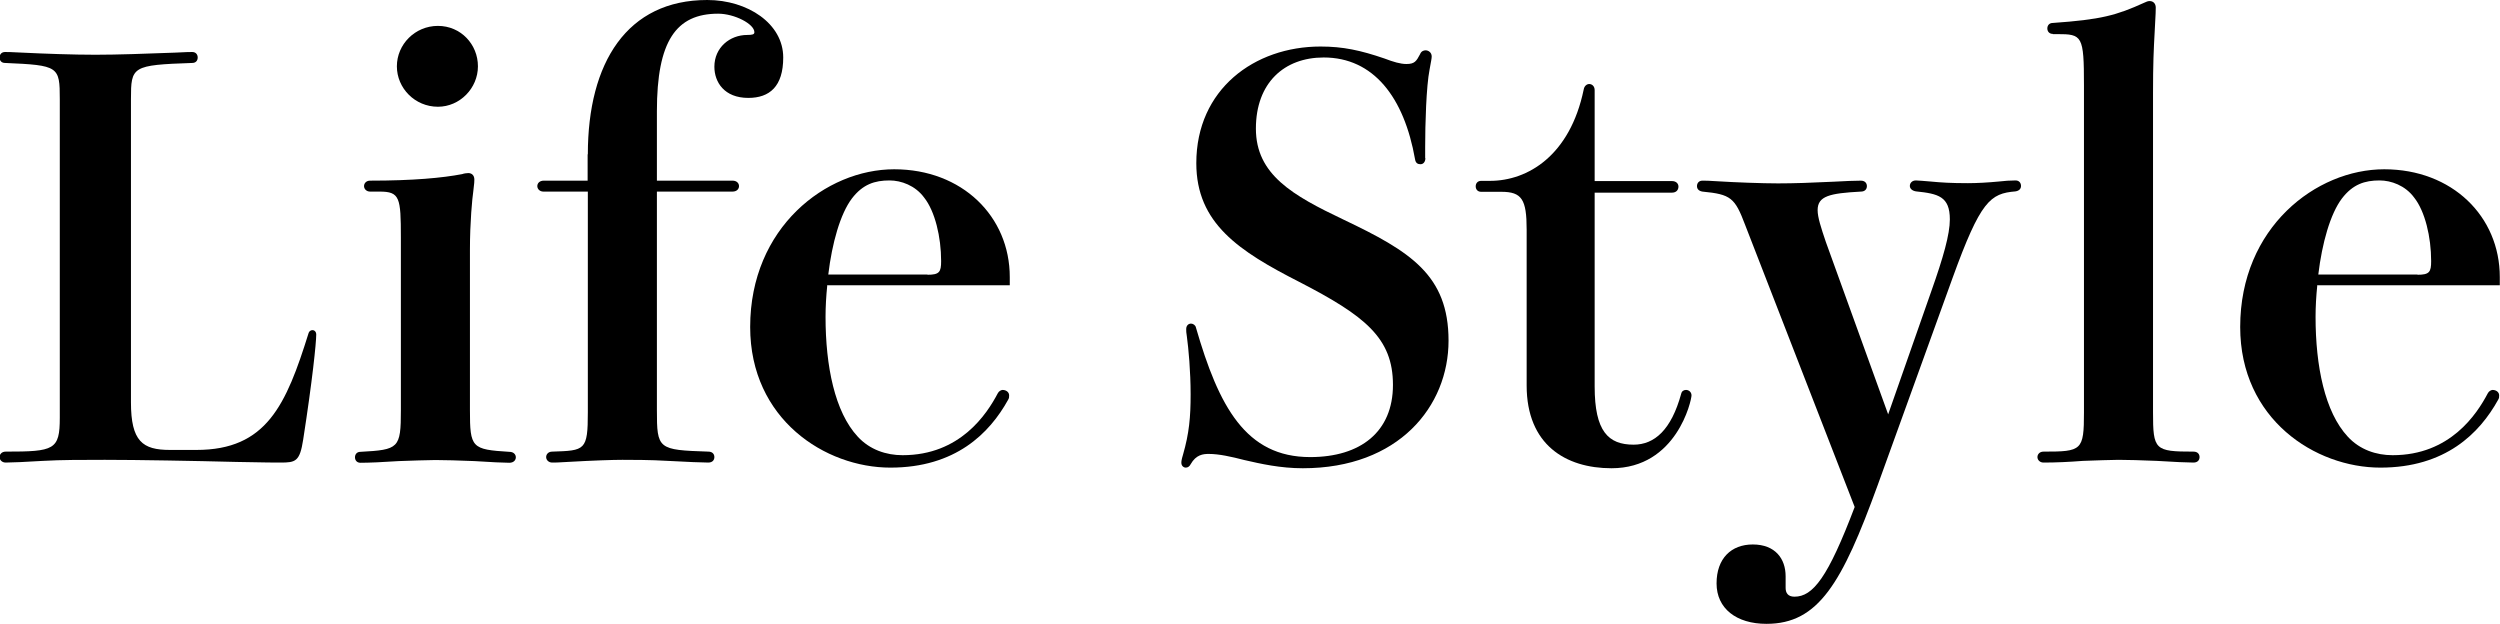 <?xml version="1.0" encoding="UTF-8"?>
<svg xmlns="http://www.w3.org/2000/svg" id="_レイヤー_2" viewBox="0 0 118.74 29.64">
  <g id="_レイヤー_2-2">
    <g>
      <path d="M9.33,21.37c3.33,0,4.26-2.13,5.33-5.56,.03-.08,.1-.13,.18-.13,.1,0,.18,.08,.18,.21,0,.39-.18,2.16-.62,4.99-.16,1.04-.36,1.09-1.07,1.09-.08,0-.83,0-2.11-.03-1.92-.05-4.73-.1-6.24-.1-1.04,0-2.08,0-2.94,.05-.83,.05-1.48,.08-1.77,.08-.18,0-.29-.13-.29-.26s.1-.26,.29-.26c2.31,0,2.57-.08,2.57-1.61V4.71c0-1.56-.05-1.61-2.6-1.72-.16,0-.26-.1-.26-.26,0-.13,.08-.26,.26-.26,.1,0,.29,0,.83,.03,1.01,.05,2.42,.1,3.46,.1s2.44-.05,3.77-.1c.55-.03,.73-.03,.83-.03,.18,0,.26,.13,.26,.26,0,.16-.1,.26-.26,.26-2.86,.1-2.91,.16-2.91,1.72v14.4c0,1.85,.55,2.26,1.85,2.26h1.25Z"></path>
      <path d="M17.58,9.1c-.18,0-.29-.13-.29-.26s.1-.26,.29-.26c2.05,0,3.43-.13,4.37-.31,.08-.03,.21-.05,.29-.05,.16,0,.29,.1,.29,.31,0,.1,0,.13-.05,.55-.05,.34-.16,1.46-.16,2.78v7.62c0,1.79,.08,1.87,1.87,1.98,.21,0,.31,.13,.31,.26s-.1,.26-.31,.26c-.23,0-.91-.03-1.66-.08-.7-.03-1.46-.05-1.85-.05-.42,0-1.09,.03-1.74,.05-.73,.05-1.43,.08-1.82,.08-.18,0-.26-.13-.26-.26s.08-.26,.26-.26c1.82-.1,1.92-.16,1.92-1.98V11.28c0-1.9-.05-2.18-1.01-2.18h-.44Zm5.12-5.95c0,1.04-.86,1.92-1.9,1.92-1.09,0-1.95-.88-1.95-1.92s.86-1.92,1.95-1.92,1.9,.88,1.9,1.92Z"></path>
      <path d="M27.92,7.33c0-4.37,1.87-7.33,5.67-7.33,1.92,0,3.61,1.12,3.61,2.73,0,1.38-.65,1.92-1.66,1.92-1.14,0-1.61-.75-1.61-1.48,0-.91,.73-1.51,1.56-1.51,.26,0,.34-.03,.34-.13,0-.39-.94-.88-1.72-.88-2,0-2.91,1.3-2.91,4.63v3.3h3.59c.21,0,.31,.13,.31,.26s-.1,.26-.31,.26h-3.59v10.37c0,1.87,.05,1.9,2.44,1.98,.21,0,.29,.13,.29,.26s-.08,.26-.29,.26c-.23,0-1.04-.03-1.92-.08-.81-.05-1.74-.05-2.16-.05-.44,0-1.38,.03-2.6,.1-.44,.03-.62,.03-.73,.03-.18,0-.29-.13-.29-.26s.1-.26,.29-.26c1.56-.05,1.69-.05,1.69-1.87V9.1h-2.11c-.18,0-.29-.13-.29-.26s.1-.26,.31-.26h2.08v-1.25Z"></path>
      <path d="M39.29,13.57c-.05,.49-.08,.99-.08,1.48,0,2.34,.44,4.52,1.53,5.69,.57,.62,1.35,.88,2.13,.88,2.73,0,4-1.95,4.52-2.94,.05-.1,.16-.16,.23-.16,.16,0,.31,.1,.31,.26,0,.08,0,.13-.05,.21-.88,1.59-2.5,3.22-5.59,3.22s-6.66-2.29-6.66-6.68c0-4.73,3.61-7.49,6.84-7.49s5.49,2.24,5.49,5.12v.39h-8.68Zm4.76-.52c.57,0,.65-.13,.65-.65,0-1.14-.29-2.37-.81-3.02-.42-.57-1.09-.81-1.64-.81-.7,0-1.27,.18-1.79,.86-.55,.73-.94,2.11-1.12,3.61h4.71Z"></path>
      <path d="M67.7,7.51c0,.18-.1,.29-.23,.29s-.23-.05-.26-.23c-.52-2.96-1.98-4.84-4.34-4.84-1.87,0-3.22,1.2-3.22,3.38s1.74,3.17,4.16,4.32c3.17,1.51,4.99,2.63,4.99,5.75s-2.37,6.06-6.92,6.06c-1.07,0-2-.21-2.78-.39-.62-.16-1.2-.29-1.69-.29-.26,0-.6,.03-.86,.49-.05,.1-.13,.16-.23,.16s-.21-.08-.21-.23c0-.05,0-.13,.08-.39,.29-1.01,.36-1.77,.36-2.86s-.1-2.18-.18-2.76c-.03-.18-.03-.23-.03-.34,0-.16,.1-.26,.23-.26,.1,0,.21,.08,.23,.18,1.09,3.77,2.37,6.16,5.43,6.16,2.39,0,3.93-1.2,3.93-3.43s-1.33-3.28-4.45-4.89c-2.86-1.46-4.89-2.78-4.89-5.64,0-3.51,2.76-5.54,5.9-5.54,1.07,0,1.9,.18,3.04,.57,.42,.16,.75,.26,1.04,.26,.39,0,.47-.13,.65-.47,.05-.13,.16-.18,.26-.18,.13,0,.29,.1,.29,.29,0,.1-.03,.23-.1,.62-.16,.81-.21,2.6-.21,3.69v.52Z"></path>
      <path d="M75.74,18.36c0,2.13,.65,2.76,1.85,2.76,.99,0,1.79-.7,2.26-2.42,.03-.13,.13-.18,.23-.18,.13,0,.26,.1,.26,.26,0,.23-.7,3.46-3.8,3.46-2.18,0-4.03-1.12-4.03-3.93v-7.41c0-1.43-.23-1.79-1.2-1.79h-.96c-.18,0-.26-.13-.26-.26s.08-.26,.26-.26h.42c1.79,0,3.8-1.2,4.45-4.34,.03-.18,.16-.26,.26-.26,.13,0,.26,.1,.26,.29v4.32h3.67c.21,0,.31,.13,.31,.26,0,.16-.1,.29-.31,.29h-3.67v9.23Z"></path>
      <path d="M91.73,13.83c.57-1.61,.88-2.7,.88-3.41,0-1.09-.55-1.22-1.61-1.33-.18-.03-.29-.13-.29-.26s.1-.26,.29-.26c.08,0,.44,.03,.68,.05,.52,.05,.99,.08,1.79,.08,.42,0,.96-.03,1.48-.08,.26-.03,.52-.05,.78-.05,.18,0,.26,.13,.26,.26s-.08,.23-.26,.26c-1.2,.1-1.66,.44-2.99,4.11l-3.56,9.85c-1.69,4.65-2.81,6.58-5.28,6.58-1.43,0-2.37-.73-2.37-1.92s.7-1.85,1.72-1.85c1.07,0,1.56,.68,1.56,1.51v.55c0,.23,.1,.42,.42,.42,.88,0,1.59-.91,2.86-4.26l-5.2-13.39c-.49-1.3-.68-1.46-2.03-1.59-.18-.03-.26-.13-.26-.26s.08-.26,.26-.26c.13,0,.31,0,.73,.03,.78,.05,2.11,.1,2.86,.1s1.59-.03,2.63-.08c.52-.03,1.04-.05,1.3-.05,.21,0,.29,.13,.29,.26s-.08,.26-.29,.26c-1.48,.08-2.05,.21-2.05,.88,0,.34,.16,.83,.39,1.51l2.96,8.19,2.05-5.85Z"></path>
      <path d="M97.5,1.61c-.18,0-.26-.13-.26-.26s.08-.26,.26-.26c2.29-.16,3.02-.36,4.34-.96,.1-.05,.18-.08,.26-.08,.18,0,.29,.13,.29,.31,0,.1,0,.26-.05,1.12-.05,.91-.08,1.53-.08,2.94v15.16c0,1.79,.08,1.87,1.92,1.87,.21,0,.29,.13,.29,.26s-.08,.26-.29,.26c-.23,0-.99-.03-1.74-.08-.7-.03-1.43-.05-1.82-.05s-1.04,.03-1.69,.05c-.65,.05-1.27,.08-1.87,.08-.18,0-.29-.13-.29-.26s.1-.26,.29-.26c1.82,0,1.92-.05,1.92-1.87V4.06c0-2.37-.08-2.44-1.27-2.44h-.21Z"></path>
      <path d="M110.06,13.57c-.05,.49-.08,.99-.08,1.48,0,2.34,.44,4.52,1.53,5.69,.57,.62,1.35,.88,2.13,.88,2.73,0,4-1.95,4.52-2.94,.05-.1,.16-.16,.23-.16,.16,0,.31,.1,.31,.26,0,.08,0,.13-.05,.21-.88,1.59-2.5,3.22-5.59,3.22s-6.66-2.29-6.66-6.68c0-4.73,3.61-7.49,6.84-7.49s5.49,2.24,5.49,5.12v.39h-8.68Zm4.76-.52c.57,0,.65-.13,.65-.65,0-1.14-.29-2.37-.81-3.02-.42-.57-1.09-.81-1.64-.81-.7,0-1.27,.18-1.79,.86-.55,.73-.94,2.11-1.12,3.61h4.71Z"></path>
    </g>
  </g>
</svg>
